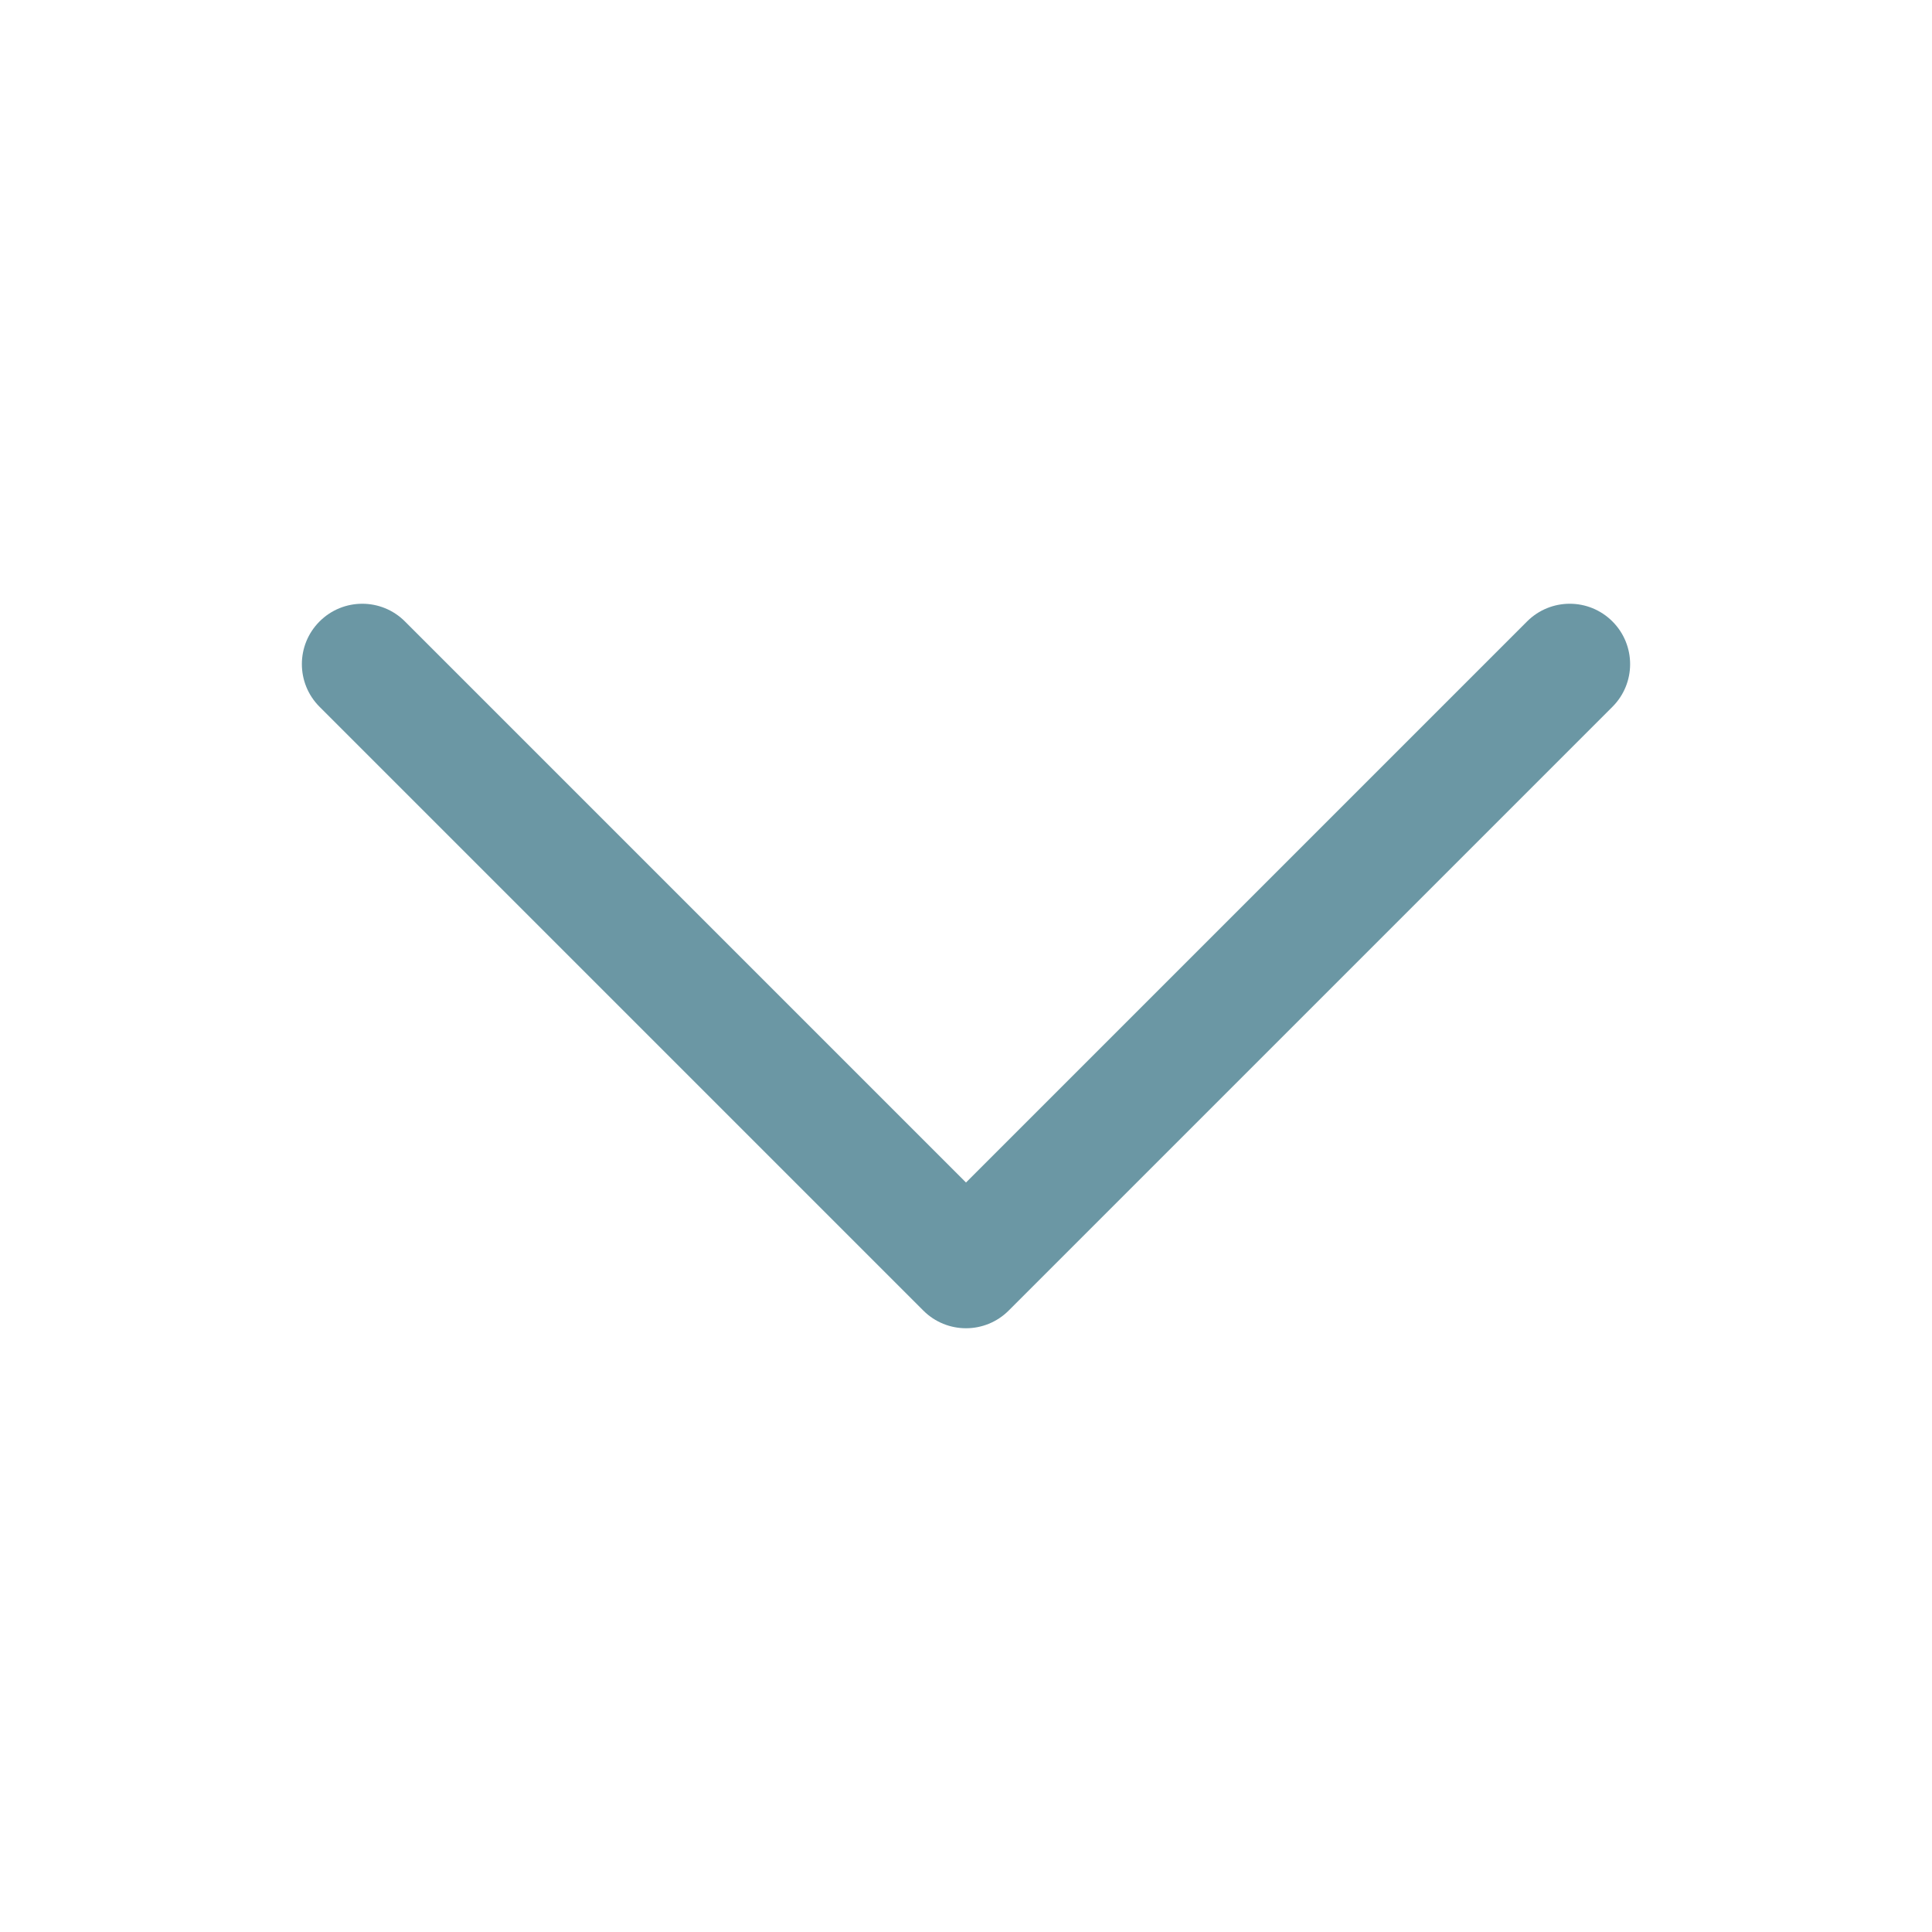 <svg id="Layer_1" fill="#6b97a4" enable-background="new 0 0 128 128" viewBox="0 0 128 128" xmlns="http://www.w3.org/2000/svg"><path id="Down_Arrow_3_" d="m64 88c-1.023 0-2.047-.391-2.828-1.172l-40-40c-1.563-1.563-1.563-4.094 0-5.656s4.094-1.563 5.656 0l37.172 37.172 37.172-37.172c1.563-1.563 4.094-1.563 5.656 0s1.563 4.094 0 5.656l-40 40c-.781.781-1.805 1.172-2.828 1.172z"/></svg>
